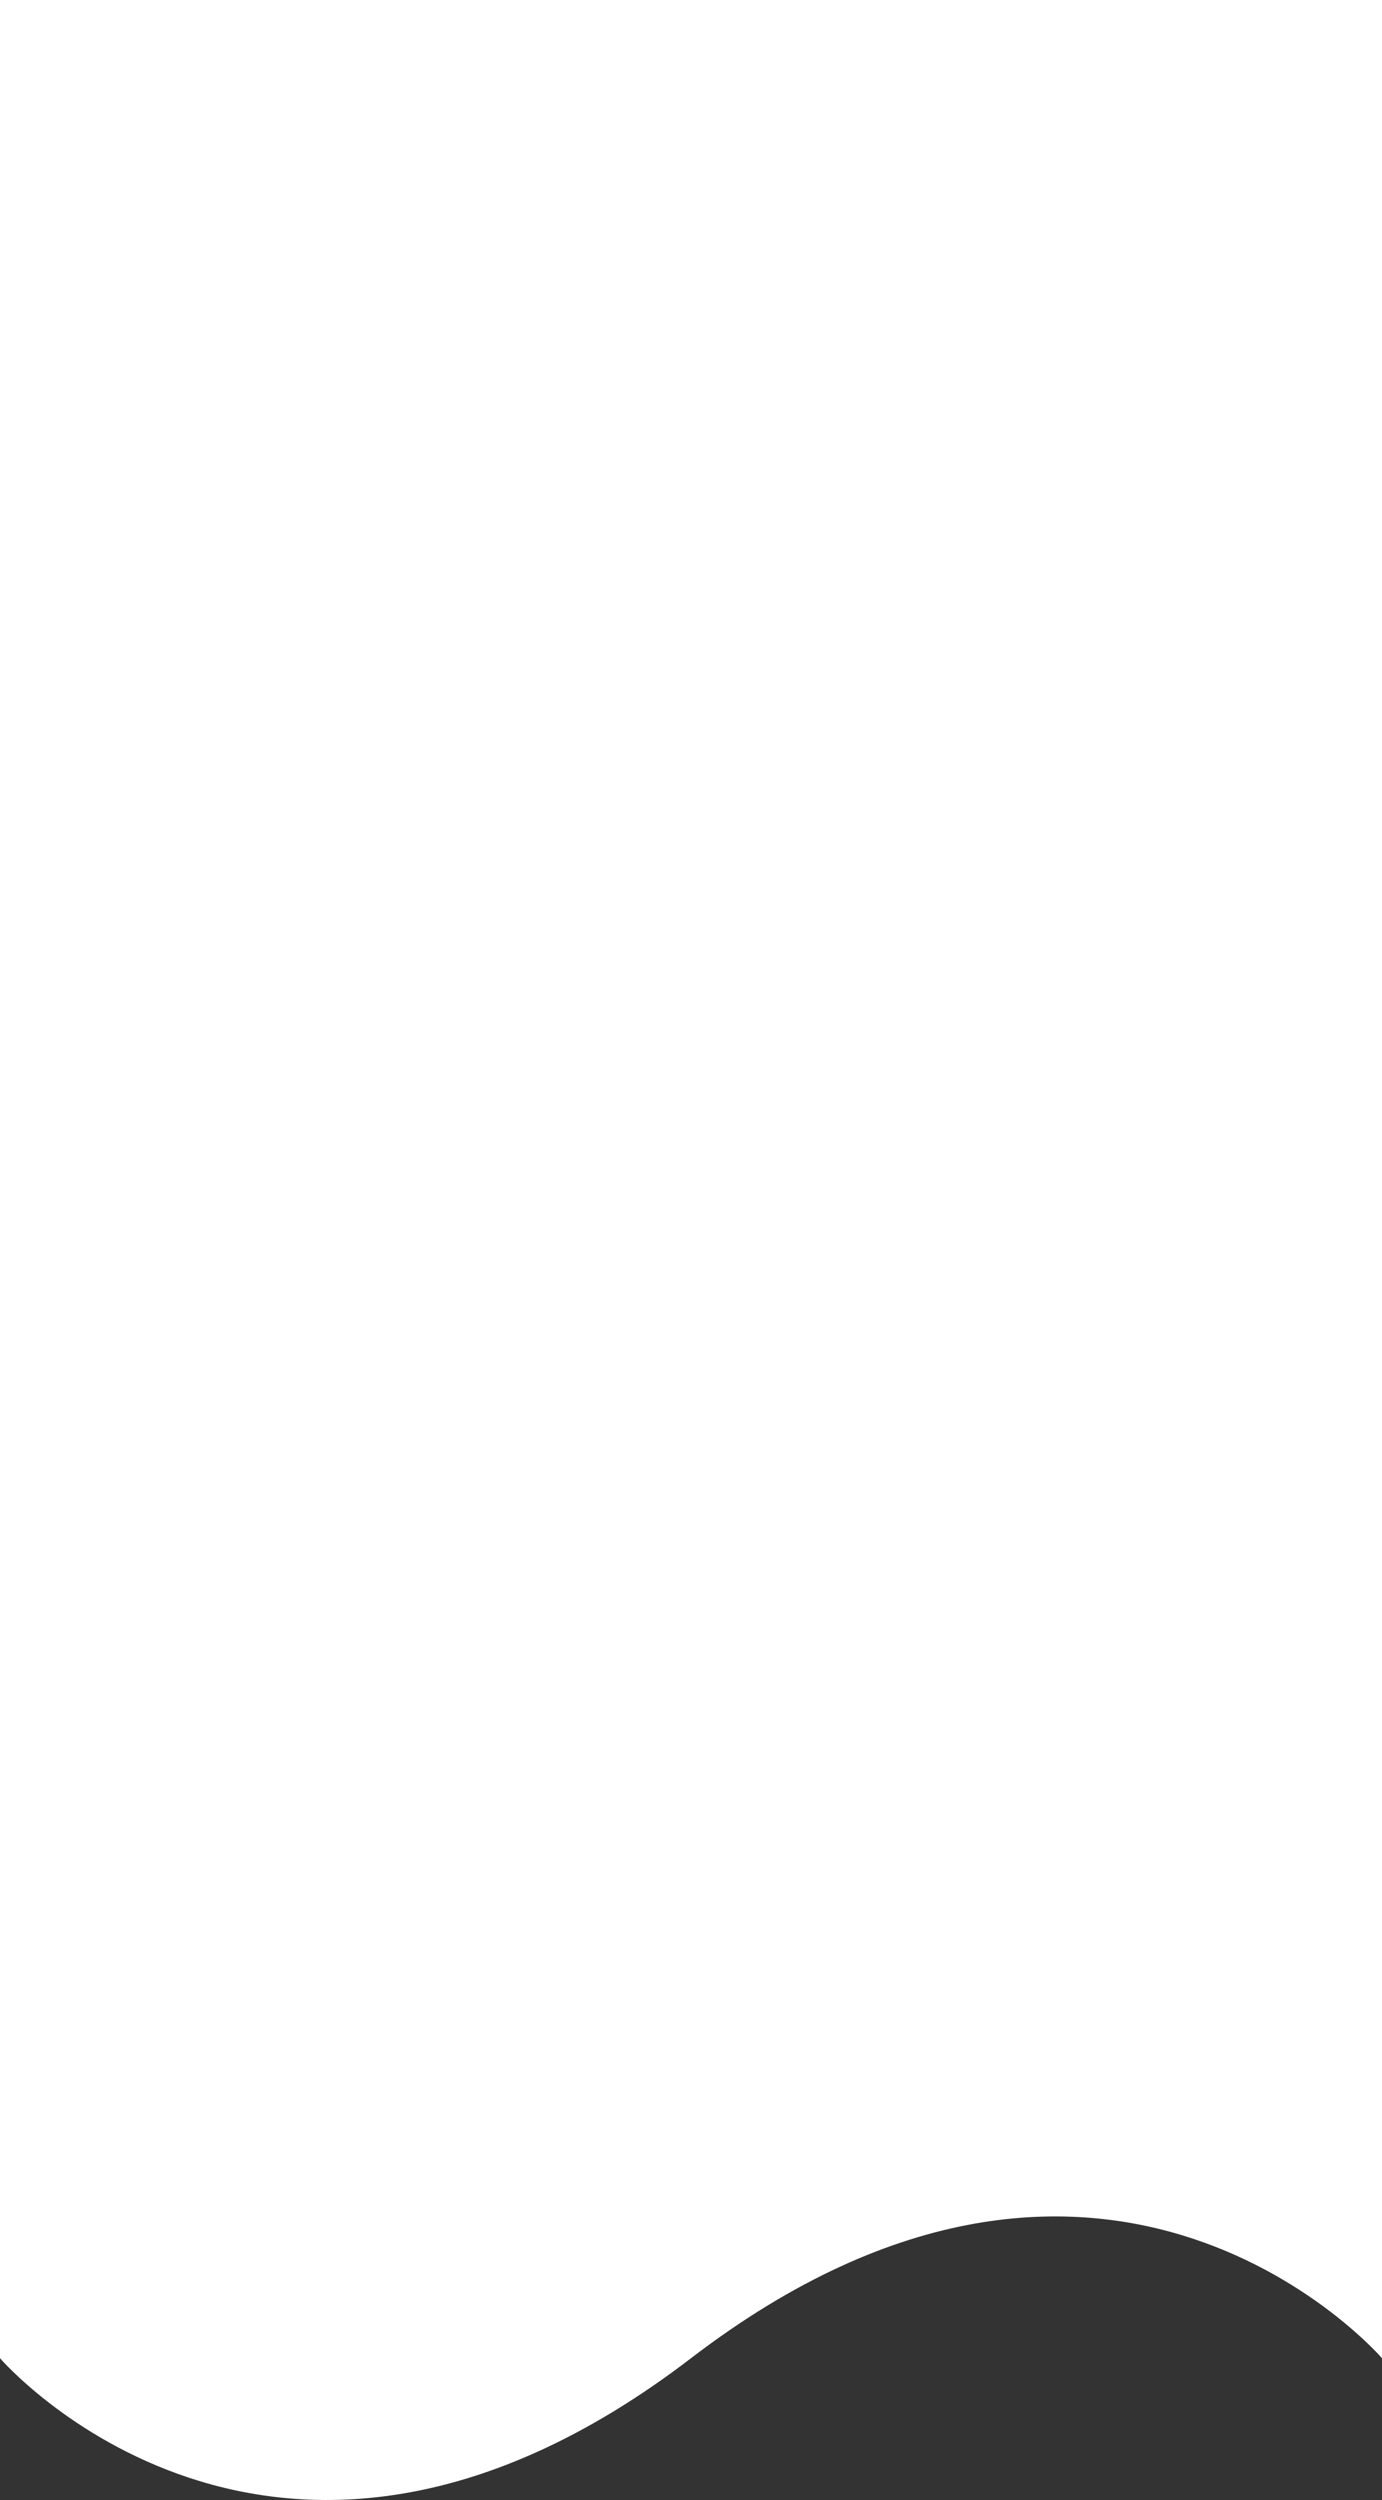 <svg width="375" height="678" viewBox="0 0 375 678" fill="none" xmlns="http://www.w3.org/2000/svg">
<rect x="0" y="0" width="375" height="678" fill="#333333" stroke="none"/>
<path d="M0 0H375V639.549C375 639.549 300.5 553.034 187.5 639.549C74.5 726.064 0 639.549 0 639.549V0Z" fill="white"/>
</svg>
